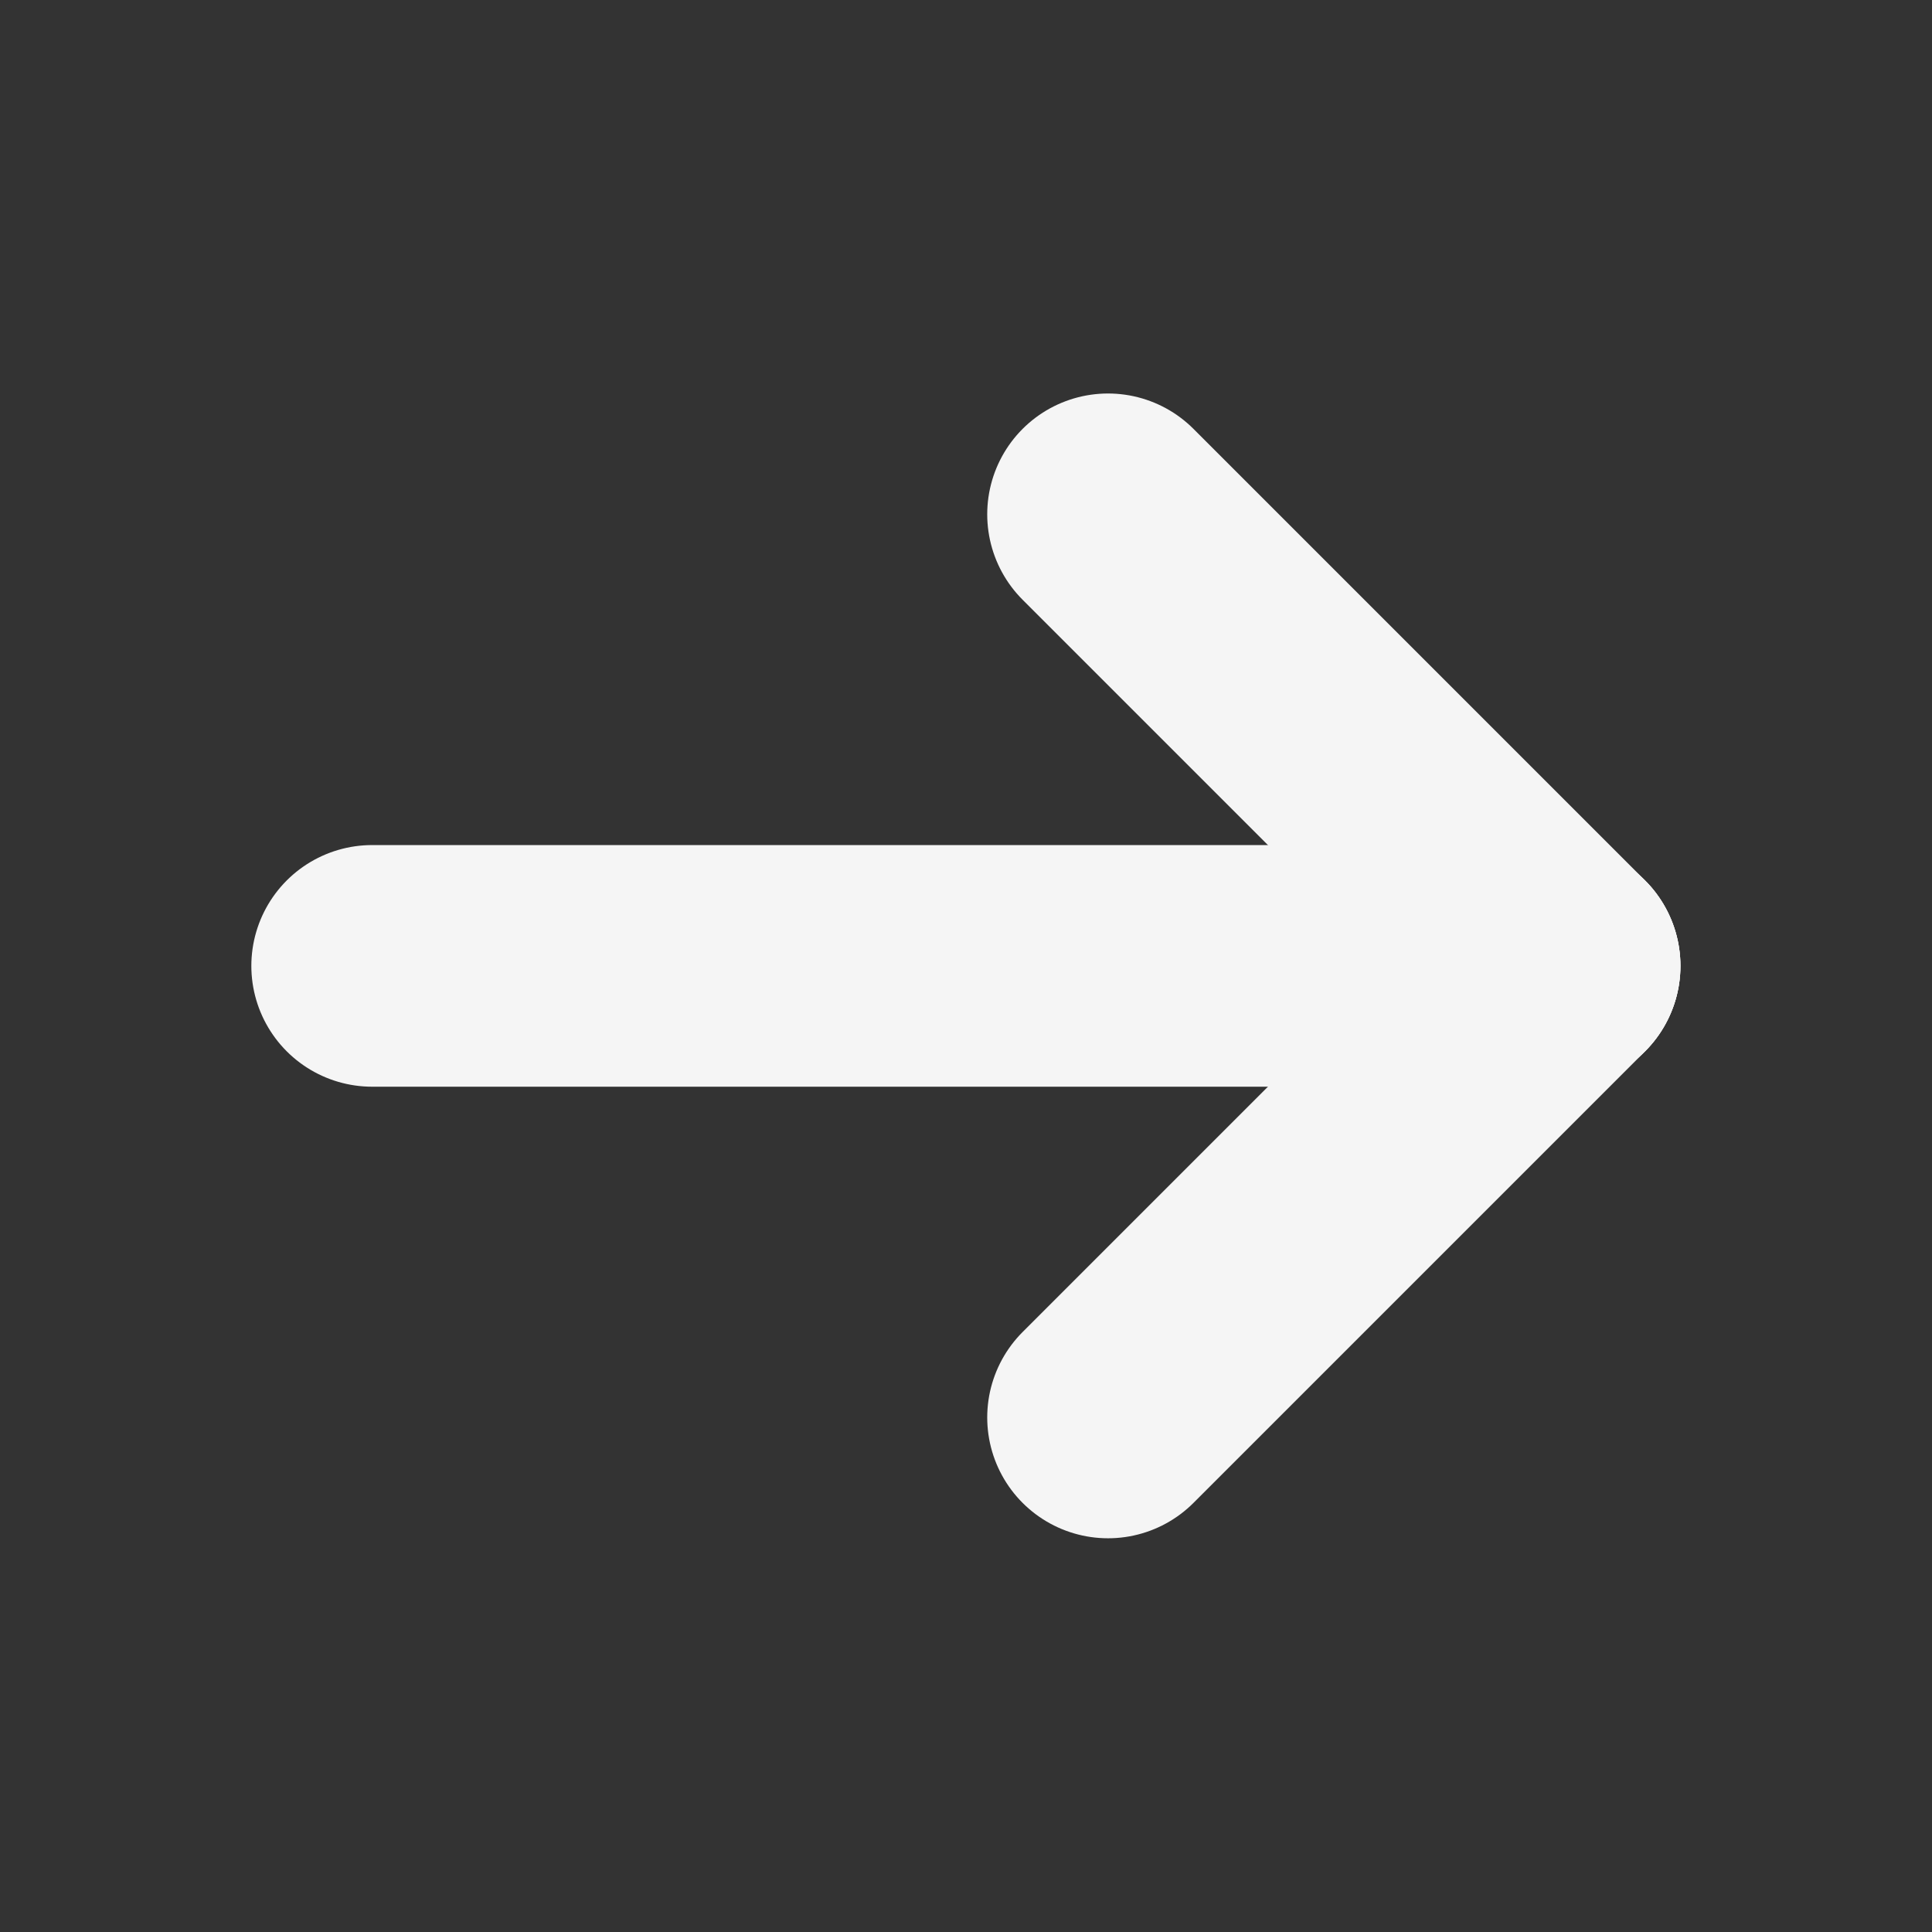<?xml version="1.0" encoding="UTF-8" standalone="no"?>
<!-- Created with Inkscape (http://www.inkscape.org/) -->

<svg
   width="32"
   height="32"
   viewBox="0 0 8.467 8.467"
   version="1.1"
   id="svg1"
   inkscape:version="1.3 (0e150ed6c4, 2023-07-21)"
   sodipodi:docname="arrow-left.svg"
   xmlns:inkscape="http://www.inkscape.org/namespaces/inkscape"
   xmlns:sodipodi="http://sodipodi.sourceforge.net/DTD/sodipodi-0.dtd"
   xmlns="http://www.w3.org/2000/svg"
   xmlns:svg="http://www.w3.org/2000/svg">
  <rect x="0" y="0" width="8.467" height="8.467" fill="#333333" stroke="none"/>
  <sodipodi:namedview
     id="namedview1"
     pagecolor="#505050"
     bordercolor="#ffffff"
     borderopacity="1"
     inkscape:showpageshadow="0"
     inkscape:pageopacity="0"
     inkscape:pagecheckerboard="1"
     inkscape:deskcolor="#505050"
     inkscape:document-units="mm"
     inkscape:zoom="13.283925"
     inkscape:cx="14.039525"
     inkscape:cy="15.018152"
     inkscape:window-width="1600"
     inkscape:window-height="837"
     inkscape:window-x="-8"
     inkscape:window-y="-8"
     inkscape:window-maximized="1"
     inkscape:current-layer="layer1" />
  <defs
     id="defs1" />
  <g
     inkscape:label="Layer 1"
     inkscape:groupmode="layer"
     id="layer1">
    <path
       style="fill:none;stroke:#f5f5f5;stroke-width:1.059;stroke-linecap:round;stroke-linejoin:round;stroke-dasharray:none;stroke-opacity:1;paint-order:markers stroke fill"
       d="M 1.631,4.233 H 6.835"
       id="path1"
       sodipodi:nodetypes="cc" />
    <path
       style="fill:none;stroke:#f5f5f5;stroke-width:1.059;stroke-linecap:round;stroke-linejoin:round;stroke-dasharray:none;stroke-opacity:1;paint-order:markers stroke fill"
       d="M 6.835,4.233 4.856,2.254"
       id="path6" />
    <path
       style="fill:none;stroke:#f5f5f5;stroke-width:1.059;stroke-linecap:round;stroke-linejoin:round;stroke-dasharray:none;stroke-opacity:1;paint-order:markers stroke fill"
       d="M 6.835,4.233 4.856,6.212"
       id="path7" />
  </g>
</svg>

